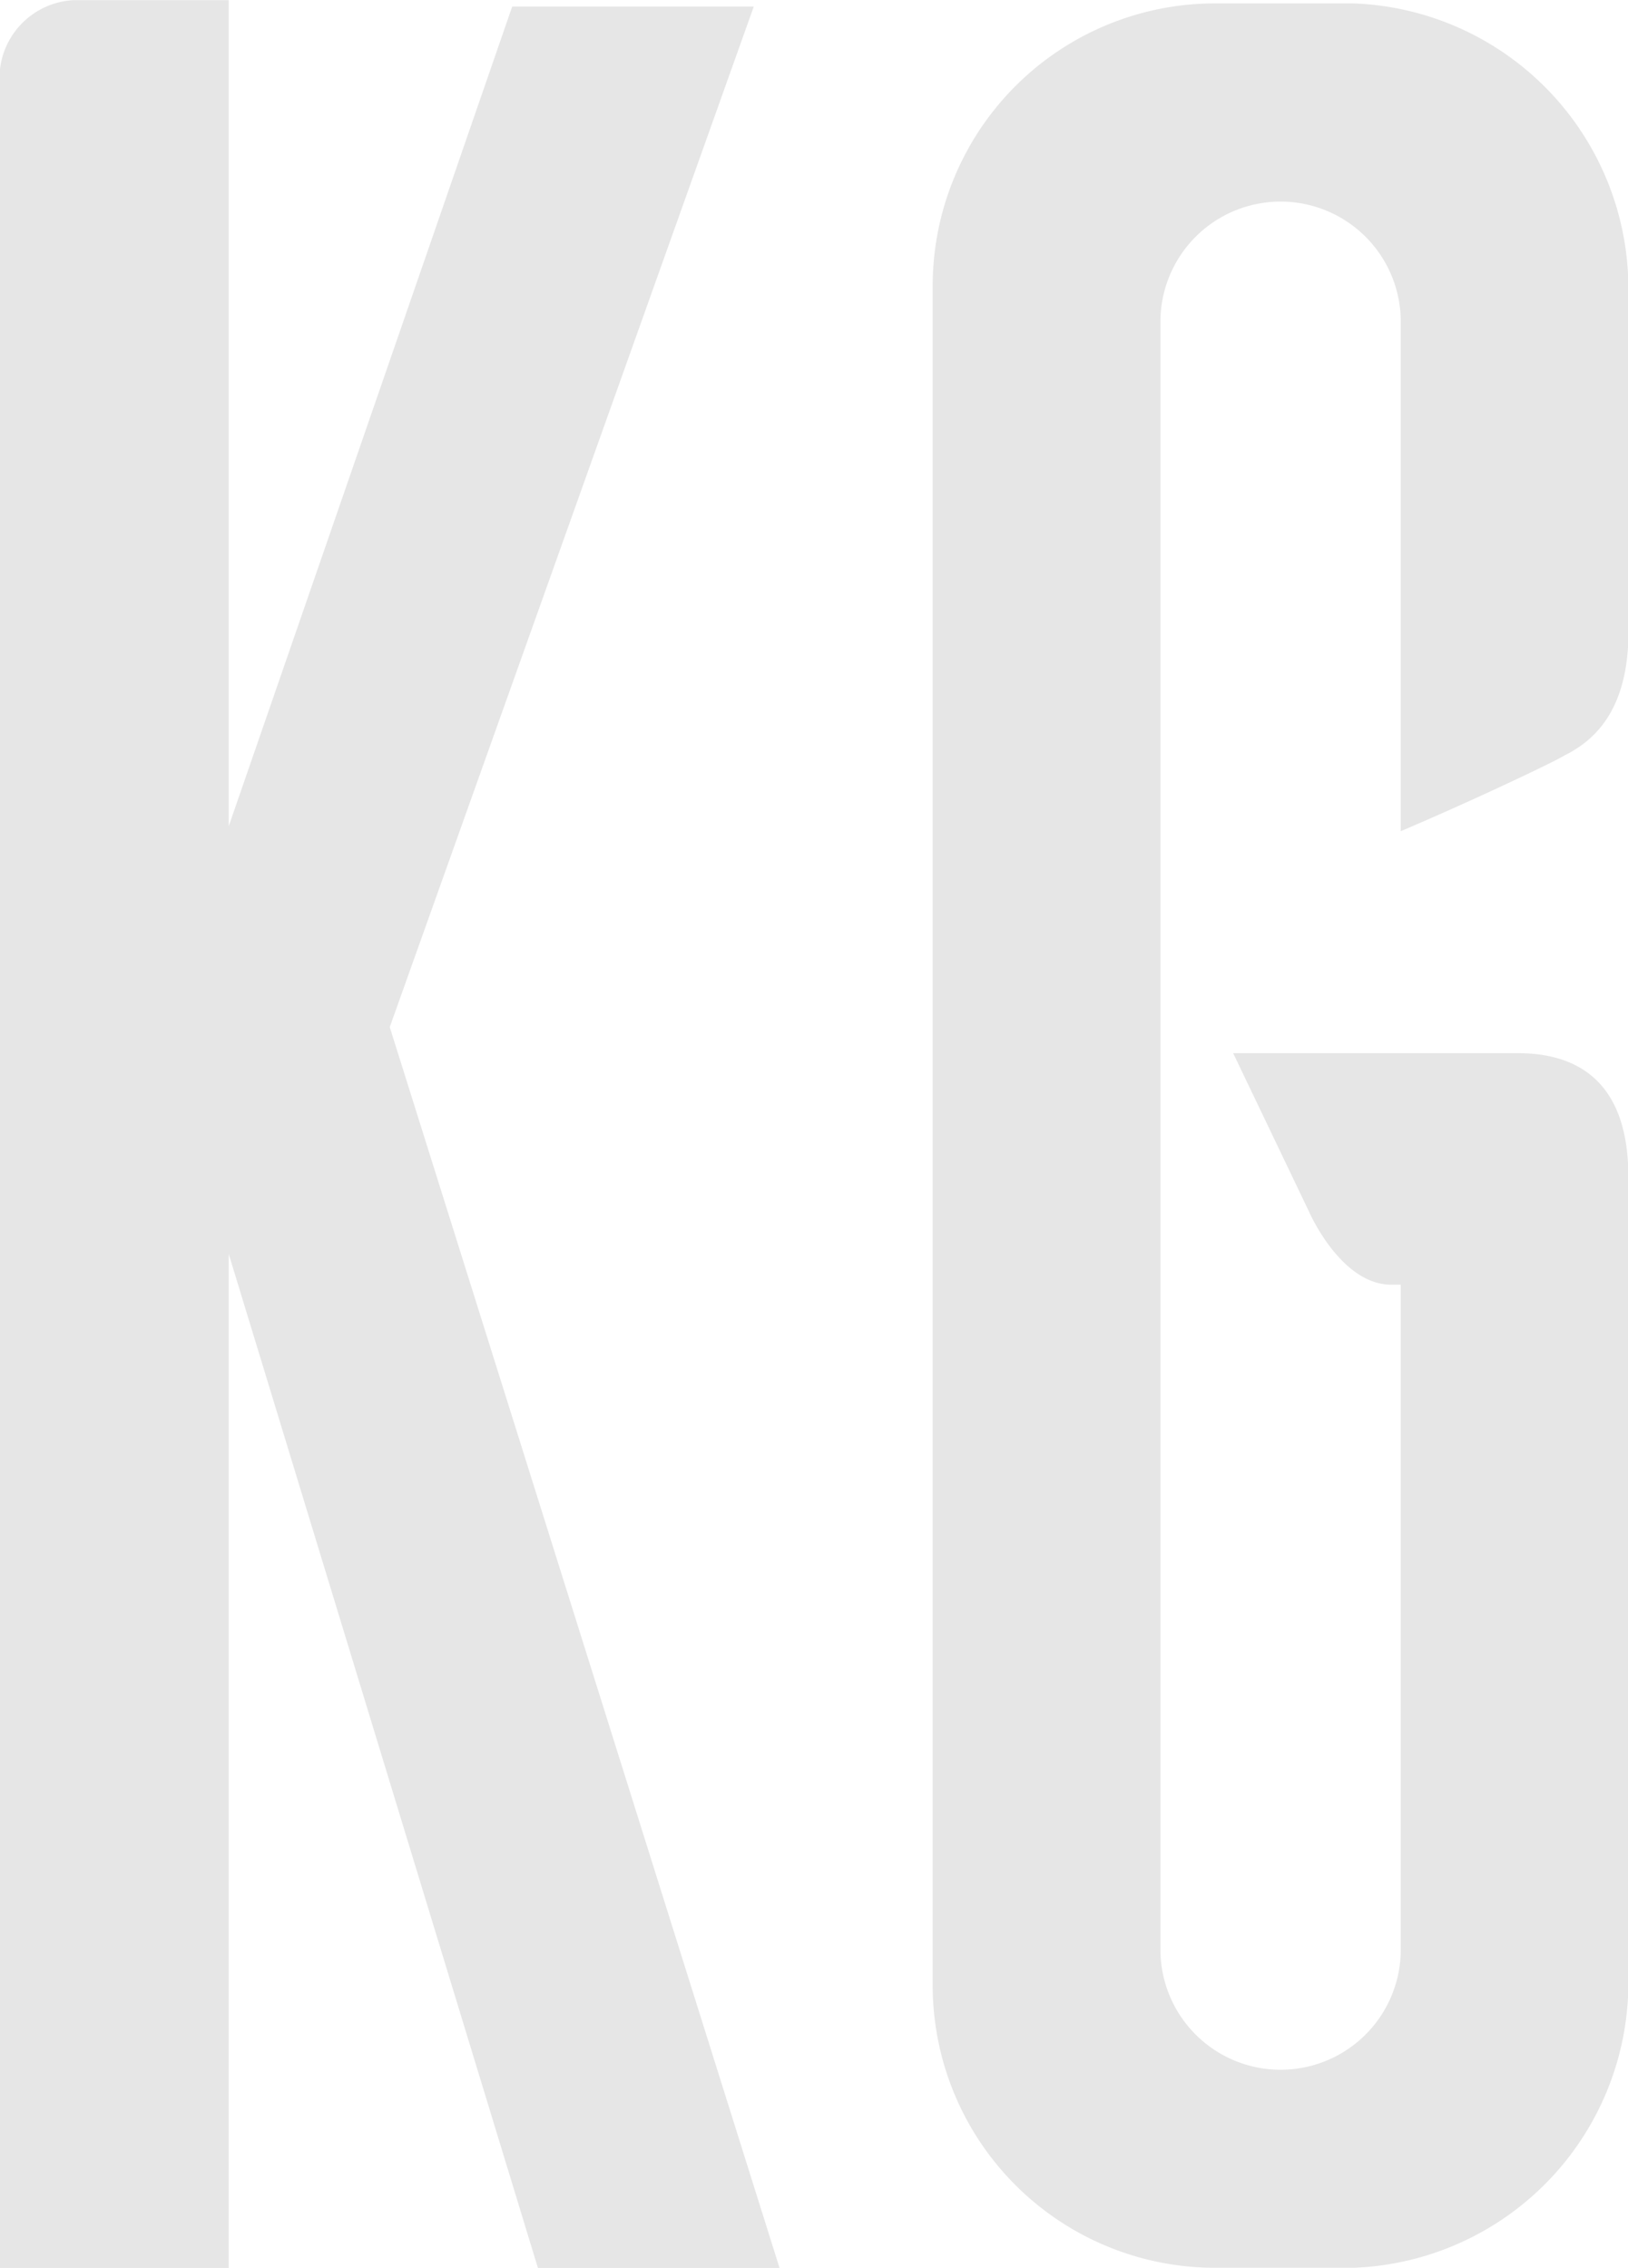 <?xml version="1.0" encoding="UTF-8"?> <svg xmlns="http://www.w3.org/2000/svg" width="44.531" height="62.031" viewBox="0 0 44.531 62.031"> <defs> <style> .cls-1 { fill: #e6e6e6; fill-rule: evenodd; } </style> </defs> <path id="logo.svg" class="cls-1" d="M381.323,107.71L370.661,73.776l9.957-27.908H374.01l-7.754,22.416V45.691h-4.229A2.14,2.14,0,0,0,360,48.083V107.71h6.256V79.979l8.458,27.731h6.609ZM404.541,53.5a7.805,7.805,0,0,0-7.524-7.719h-3.805a7.724,7.724,0,0,0-7.7,7.719V99.986a7.725,7.725,0,0,0,7.7,7.719h3.805a7.807,7.807,0,0,0,7.524-7.719V77.871c0-2.342-1.124-3.382-3.027-3.382h-7.783l2.076,4.336s0.864,1.995,2.248,1.995h0.26V98.945a3.287,3.287,0,1,1-6.573,0v-44.4a3.287,3.287,0,1,1,6.573,0V68.418c1.643-.694,4.064-1.822,4.5-2.082,0.864-.434,1.729-1.3,1.729-3.382V53.5Z" transform="translate(-360 -45.688)"></path> </svg> 